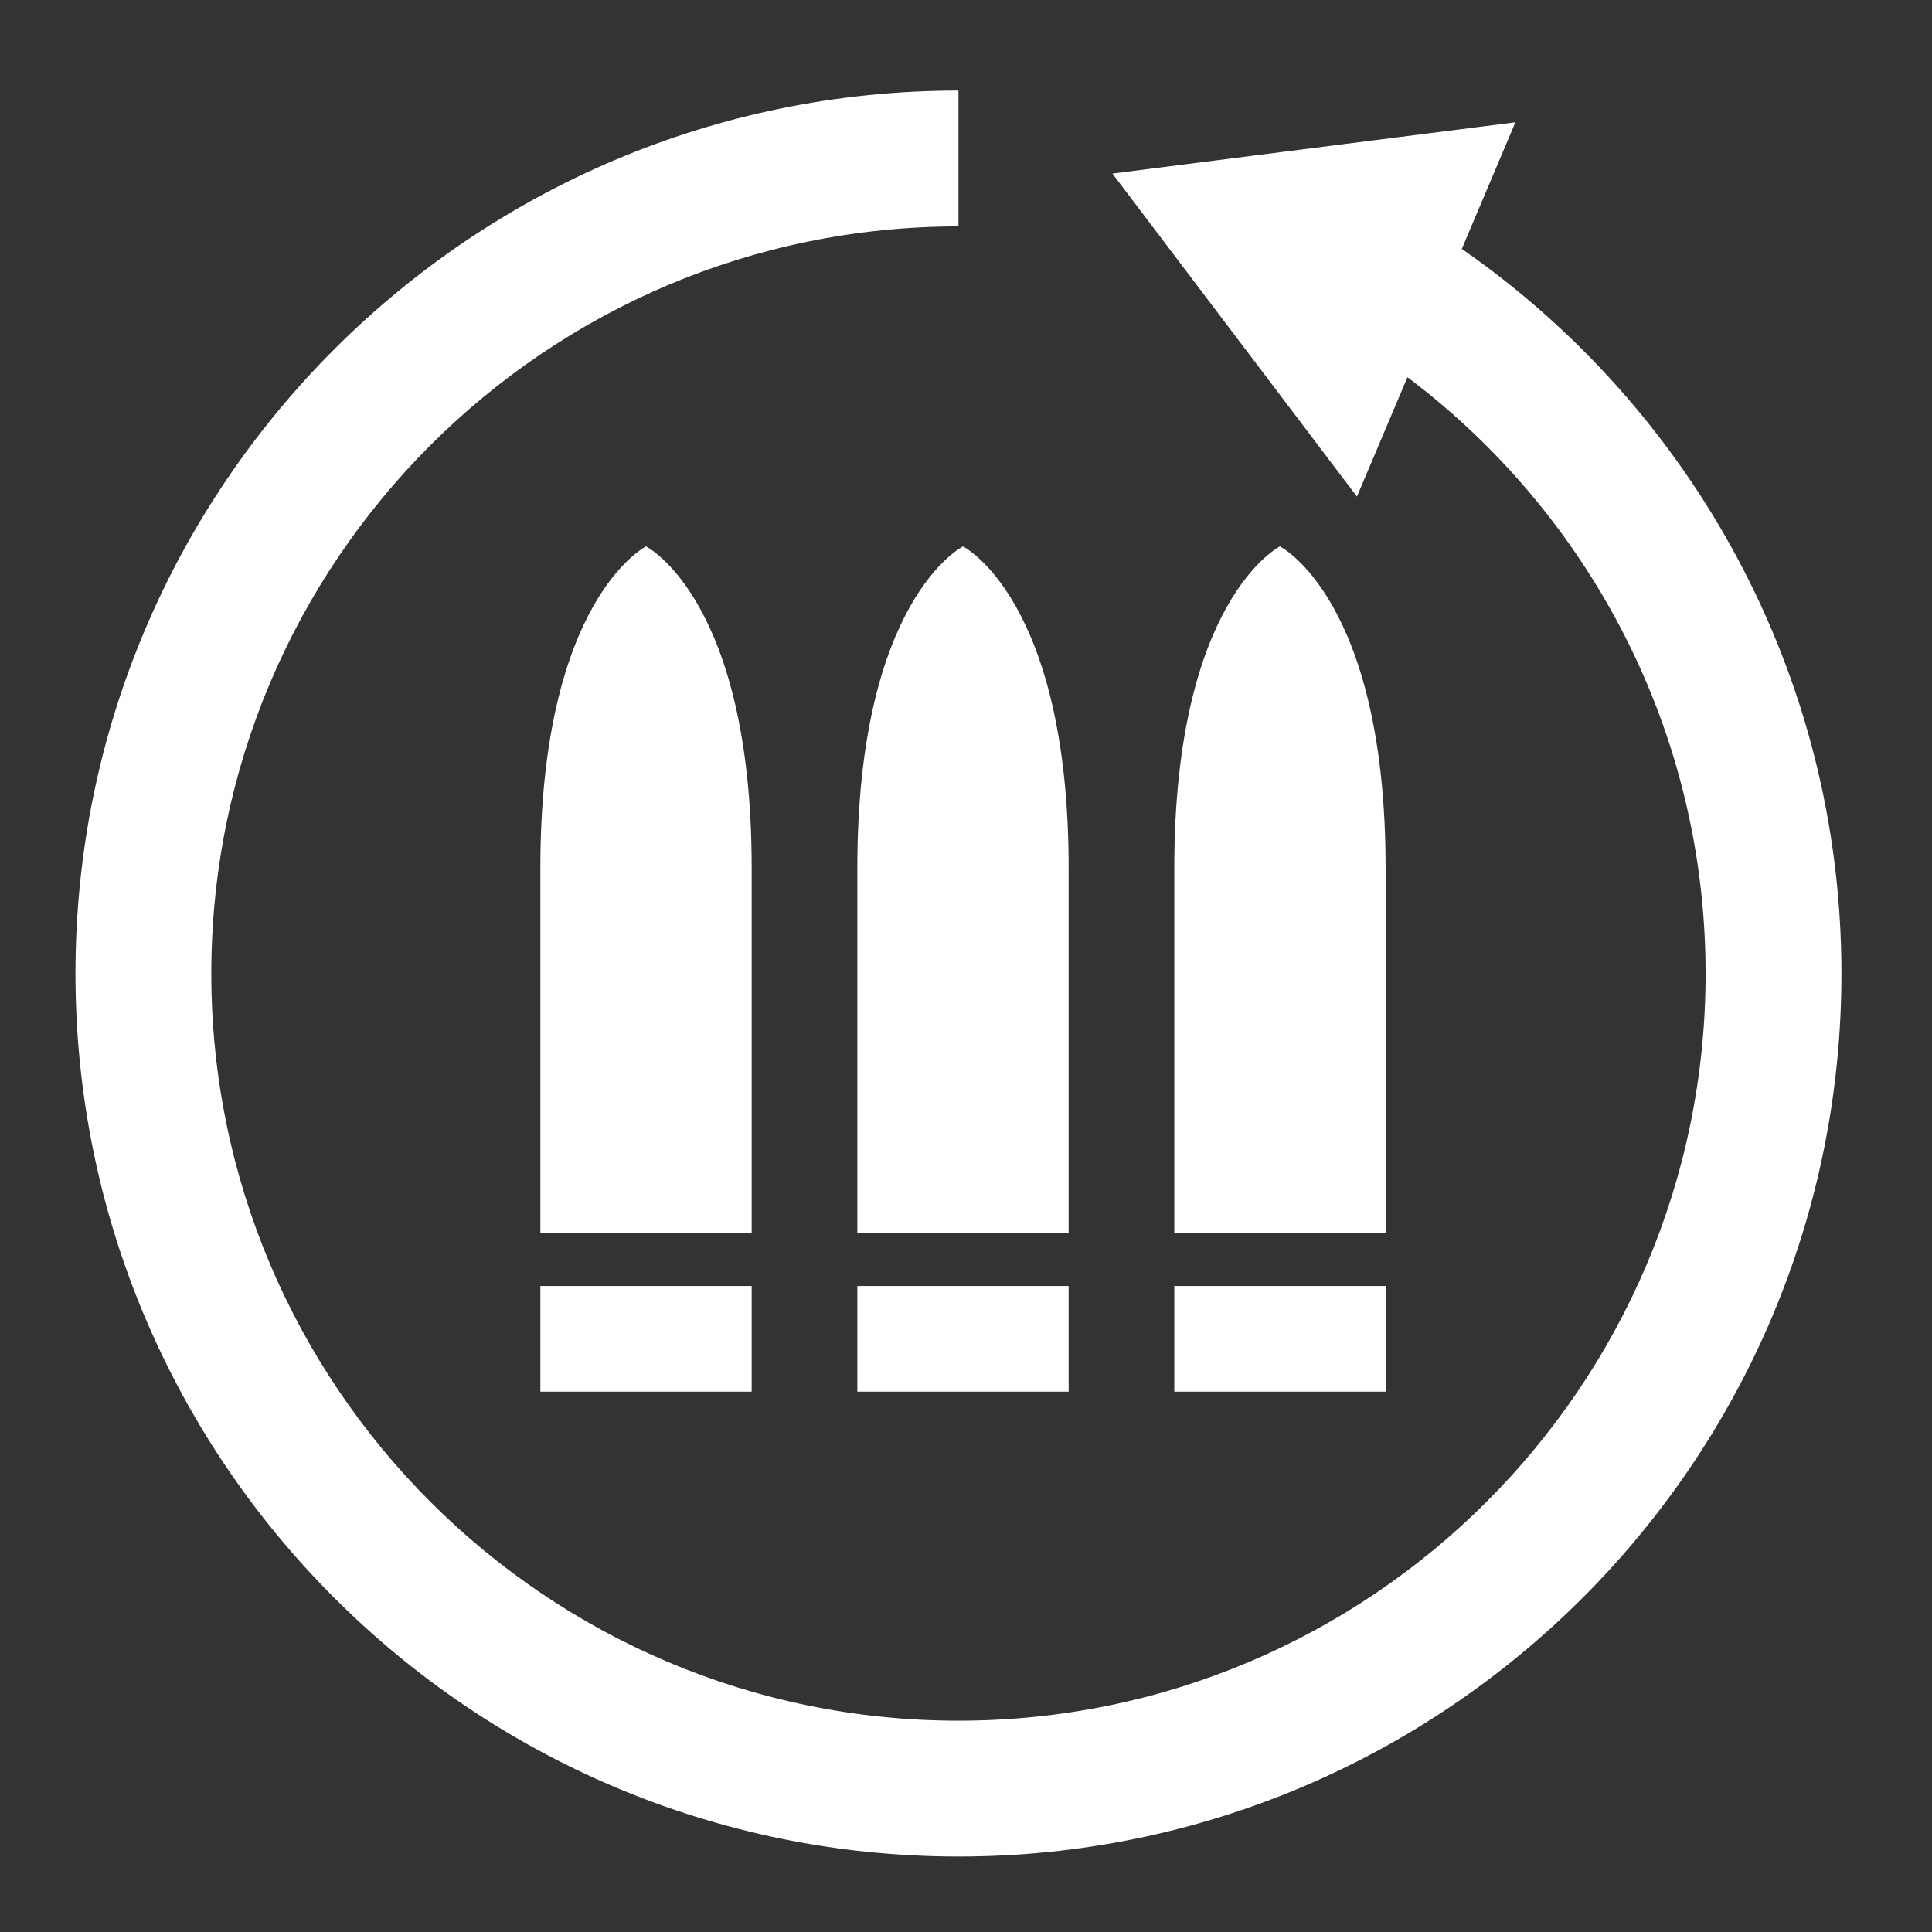<svg width="128" height="128" viewBox="0 0 128 128" fill="none" xmlns="http://www.w3.org/2000/svg">
<rect x="0" y="0" width="128" height="128" fill="#333333" stroke="none"/>
<path d="M63.5 15C36.185 15 14 37.185 14 64.5C14 91.815 36.185 114 63.5 114C90.815 114 113 91.815 113 64.5C113 48.408 105.266 34.035 93.248 24.991L89.9 32.9L73.7 11.5L100.4 8.101L96.848 16.49C112.061 27.056 122 44.663 122 64.5C122 96.785 95.785 123 63.5 123C31.215 123 5 96.785 5 64.5C5 32.215 31.215 6 63.5 6V15ZM49.8 92.2H35.8V85.2H49.8V92.2ZM70.8 92.2H56.8V85.2H70.8V92.2ZM91.8 92.2H77.8V85.2H91.8V92.2ZM42.8 36.2C42.8 36.2 49.8 39.7 49.8 57.5V81.7H35.8C35.8 81.7 35.8 78.8 35.8 57.5C35.8 39.7 42.8 36.2 42.8 36.2ZM63.8 36.2C63.8 36.2 70.8 39.7 70.8 57.5V81.7H56.8C56.8 81.7 56.8 78.8 56.8 57.5C56.8 39.7 63.8 36.2 63.8 36.2ZM84.8 36.2C84.8 36.2 91.8 39.7 91.8 57.5V81.7H77.8C77.8 81.7 77.8 78.8 77.8 57.5C77.8 39.7 84.8 36.2 84.8 36.2Z" fill="white"/>
</svg>
